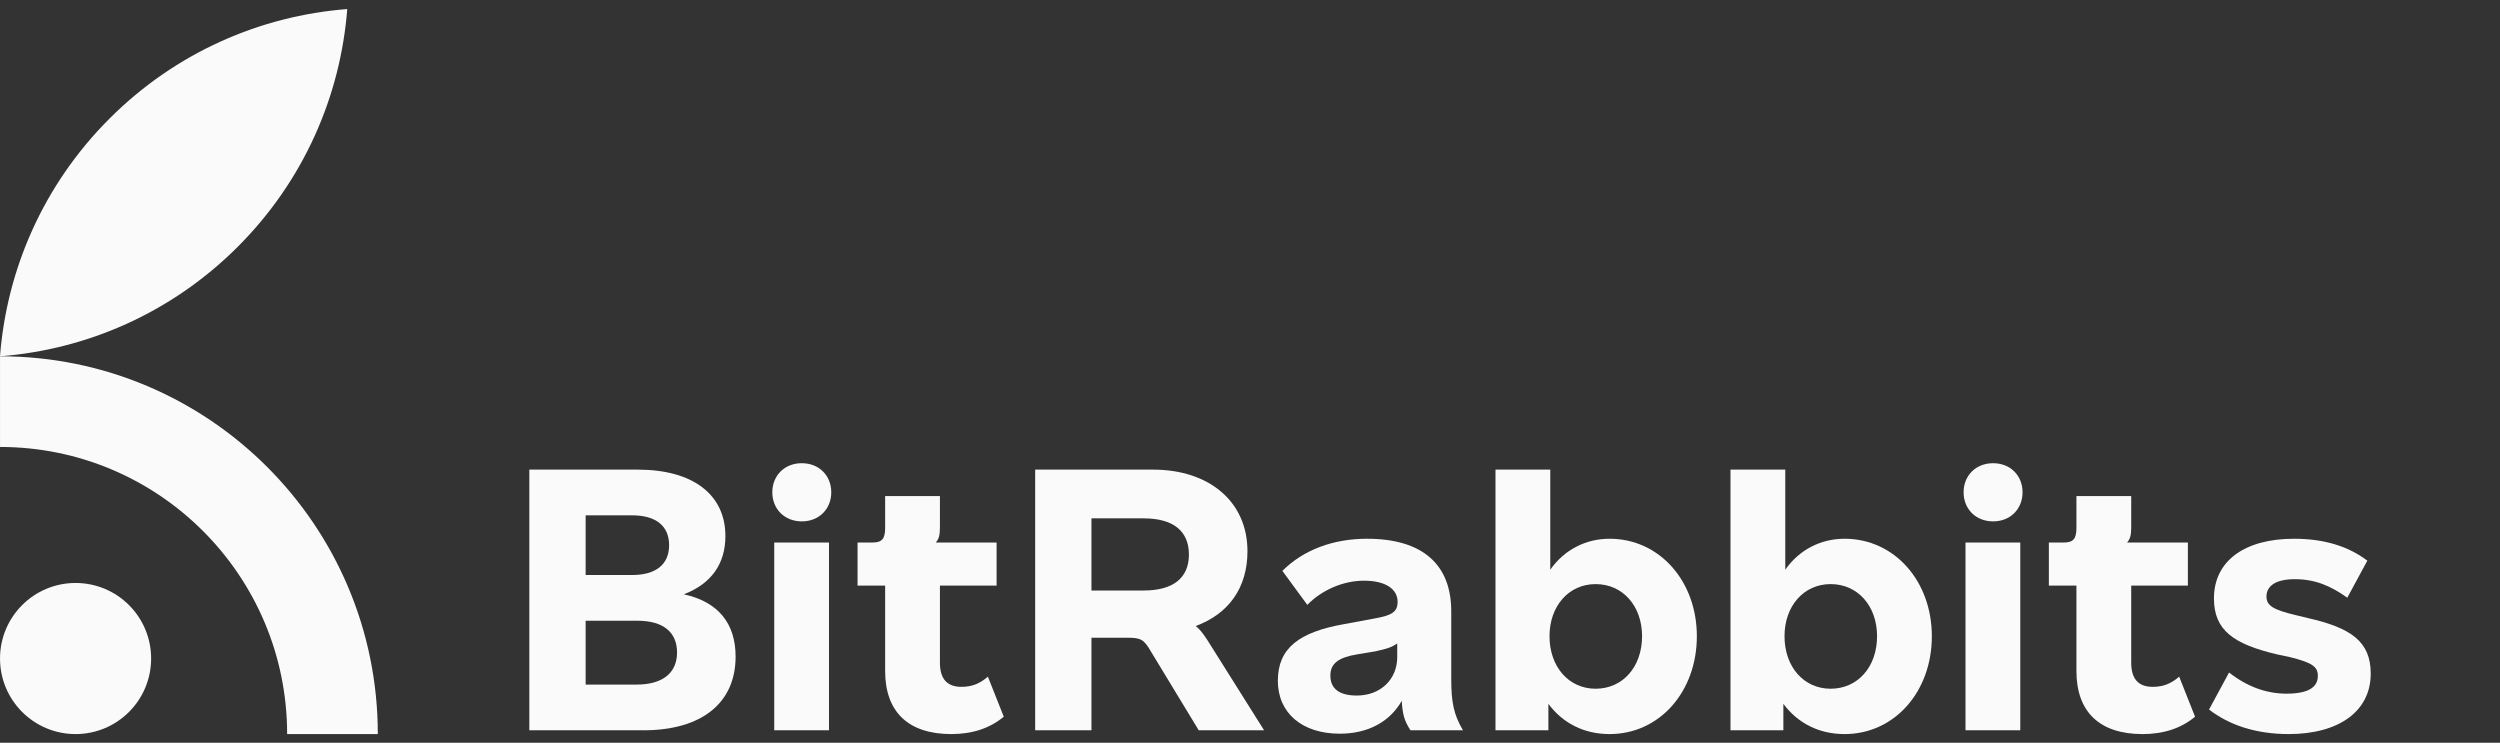 <svg width="138" height="41" viewBox="0 0 138 41" fill="none" xmlns="http://www.w3.org/2000/svg">
<rect x="0" y="0" width="138" height="41" fill="#333333" stroke="none"/>
<path d="M8.342 36.35C8.342 38.654 6.475 40.521 4.172 40.521C1.868 40.521 0.001 38.654 0.001 36.35C0.001 34.047 1.868 32.18 4.172 32.18C6.475 32.18 8.342 34.047 8.342 36.35Z" fill="#FAFAFA"/>
<path d="M15.85 40.521C15.85 31.768 8.754 24.672 0.001 24.672V19.667C11.518 19.667 20.855 29.003 20.855 40.521H15.85Z" fill="#FAFAFA"/>
<path d="M6.045 6.545C9.704 2.886 14.384 0.871 19.168 0.5C18.797 5.284 16.782 9.964 13.123 13.623C9.464 17.282 4.784 19.297 0 19.668C0.371 14.884 2.386 10.204 6.045 6.545Z" fill="#FAFAFA"/>
<path d="M126.339 40.521C124.525 40.521 123.044 40.021 121.939 39.166L123.044 37.122C124.024 37.893 125.088 38.29 126.214 38.29C127.423 38.29 127.945 37.935 127.945 37.309C127.945 36.809 127.653 36.58 126.381 36.267L125.692 36.121C123.315 35.558 122.21 34.807 122.21 33.035C122.21 30.949 123.92 29.739 126.631 29.739C128.299 29.739 129.634 30.157 130.677 30.949L129.571 32.993C128.633 32.325 127.778 31.971 126.673 31.971C125.651 31.971 125.109 32.325 125.109 32.93C125.109 33.431 125.484 33.66 126.714 33.952L127.402 34.119C129.78 34.661 130.864 35.412 130.864 37.184C130.864 39.27 129.092 40.521 126.339 40.521Z" fill="#FAFAFA"/>
<path d="M118.268 40.521C115.891 40.521 114.619 39.291 114.619 37.039V32.326H113.097V29.948H113.91C114.452 29.948 114.619 29.74 114.619 29.135V27.383H117.643V29.114C117.643 29.552 117.58 29.761 117.413 29.948H120.771V32.326H117.643V36.58C117.643 37.477 118.039 37.914 118.831 37.914C119.394 37.914 119.832 37.748 120.291 37.352L121.167 39.562C120.395 40.209 119.415 40.521 118.268 40.521Z" fill="#FAFAFA"/>
<path d="M110.018 28.78C109.059 28.78 108.391 28.092 108.391 27.174C108.391 26.257 109.059 25.569 110.018 25.569C110.977 25.569 111.645 26.257 111.645 27.174C111.645 28.092 110.977 28.78 110.018 28.78ZM111.519 40.312H108.496V29.948H111.519V40.312Z" fill="#FAFAFA"/>
<path d="M101.821 40.521C100.403 40.521 99.235 39.916 98.442 38.852V40.312H95.523V25.923H98.547V31.449C99.318 30.344 100.507 29.739 101.821 29.739C104.574 29.739 106.638 32.075 106.638 35.119C106.638 38.185 104.574 40.521 101.821 40.521ZM101.049 38.018C102.551 38.018 103.614 36.809 103.614 35.119C103.614 33.451 102.551 32.242 101.049 32.242C99.569 32.242 98.505 33.451 98.505 35.119C98.505 36.809 99.569 38.018 101.049 38.018Z" fill="#FAFAFA"/>
<path d="M88.849 40.521C87.431 40.521 86.263 39.916 85.471 38.852V40.312H82.551V25.923H85.575V31.449C86.347 30.344 87.535 29.739 88.849 29.739C91.602 29.739 93.666 32.075 93.666 35.119C93.666 38.185 91.602 40.521 88.849 40.521ZM88.078 38.018C89.579 38.018 90.642 36.809 90.642 35.119C90.642 33.451 89.579 32.242 88.078 32.242C86.597 32.242 85.533 33.451 85.533 35.119C85.533 36.809 86.597 38.018 88.078 38.018Z" fill="#FAFAFA"/>
<path d="M73.957 40.5C71.872 40.5 70.537 39.353 70.537 37.581C70.537 35.766 71.726 34.891 74.187 34.453L75.876 34.14C76.814 33.973 77.148 33.785 77.148 33.222C77.148 32.513 76.481 32.054 75.292 32.054C74.187 32.054 72.998 32.534 72.164 33.389L70.787 31.512C71.955 30.344 73.603 29.739 75.459 29.739C78.524 29.739 80.109 31.158 80.109 33.743V37.497C80.109 38.79 80.255 39.458 80.756 40.312H77.857C77.523 39.791 77.419 39.437 77.377 38.686C76.71 39.854 75.501 40.5 73.957 40.5ZM74.896 38.394C76.189 38.394 77.127 37.518 77.127 36.267V35.516C76.835 35.725 76.585 35.808 75.918 35.954L74.917 36.121C73.895 36.288 73.436 36.621 73.436 37.289C73.436 38.039 73.957 38.394 74.896 38.394Z" fill="#FAFAFA"/>
<path d="M66.879 35.703L69.778 40.312H66.17L63.563 36.016C63.146 35.286 62.98 35.203 62.229 35.203H60.248V40.312H57.141V25.923H63.647C66.754 25.923 68.86 27.695 68.86 30.427C68.86 32.45 67.818 33.889 66.003 34.556C66.316 34.807 66.546 35.161 66.879 35.703ZM60.248 28.613V32.596H63.126C64.752 32.596 65.628 31.908 65.628 30.615C65.628 29.301 64.752 28.613 63.126 28.613H60.248Z" fill="#FAFAFA"/>
<path d="M52.509 40.521C50.132 40.521 48.86 39.291 48.86 37.039V32.326H47.337V29.948H48.151C48.693 29.948 48.86 29.74 48.86 29.135V27.383H51.884V29.114C51.884 29.552 51.821 29.761 51.654 29.948H55.012V32.326H51.884V36.58C51.884 37.477 52.28 37.914 53.072 37.914C53.635 37.914 54.073 37.748 54.532 37.352L55.408 39.562C54.636 40.209 53.656 40.521 52.509 40.521Z" fill="#FAFAFA"/>
<path d="M44.259 28.78C43.3 28.78 42.632 28.092 42.632 27.174C42.632 26.257 43.3 25.569 44.259 25.569C45.218 25.569 45.886 26.257 45.886 27.174C45.886 28.092 45.218 28.78 44.259 28.78ZM45.76 40.312H42.737V29.948H45.76V40.312Z" fill="#FAFAFA"/>
<path d="M35.517 40.312H29.219V25.923H35.204C38.249 25.923 40.042 27.299 40.042 29.593C40.042 31.116 39.271 32.221 37.748 32.805C39.646 33.222 40.605 34.41 40.605 36.246C40.605 38.811 38.729 40.312 35.517 40.312ZM32.327 28.446V31.741H34.892C36.205 31.741 36.935 31.157 36.935 30.094C36.935 29.03 36.205 28.446 34.892 28.446H32.327ZM32.327 34.264V37.789H35.142C36.581 37.789 37.373 37.142 37.373 36.016C37.373 34.89 36.602 34.264 35.184 34.264H32.327Z" fill="#FAFAFA"/>
</svg>
